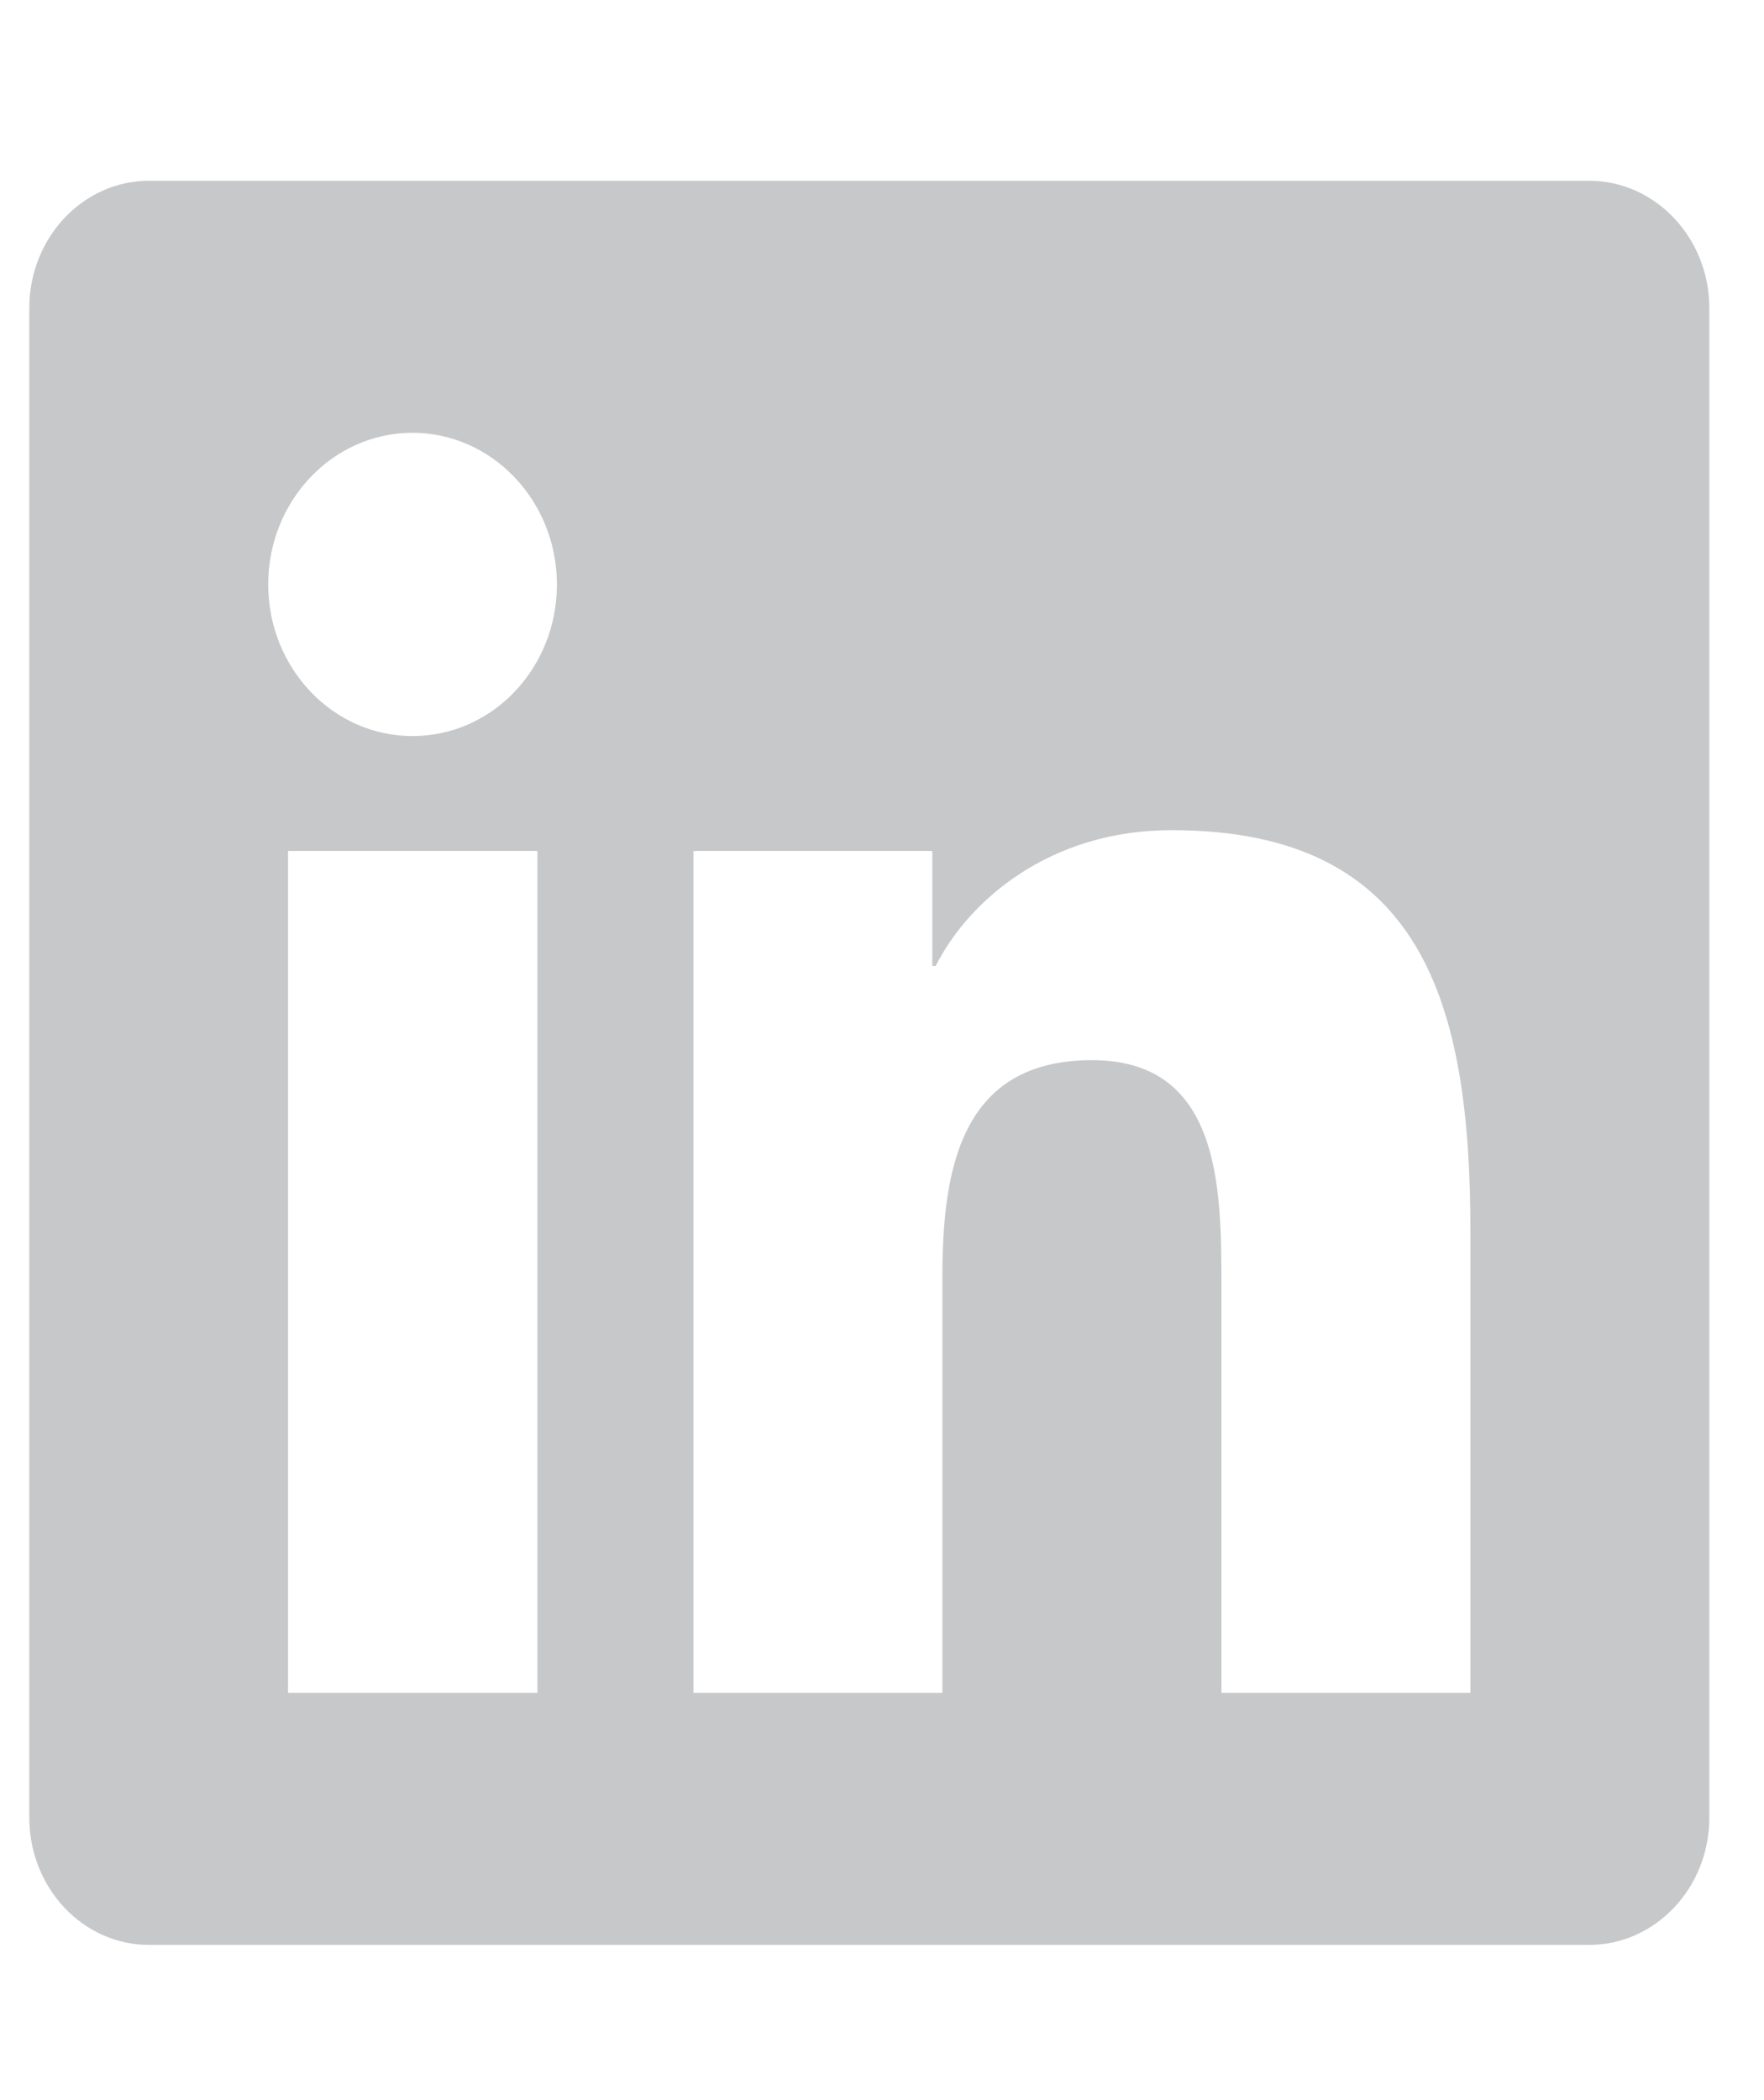 <svg width="21" height="25" viewBox="0 0 21 25" fill="none" xmlns="http://www.w3.org/2000/svg">
<g clip-path="url(#clip0)">
<path d="M18.92 2.152H1.773C0.987 2.152 0.349 2.832 0.349 3.666V21.638C0.349 22.473 0.987 23.152 1.773 23.152H18.92C19.706 23.152 20.349 22.473 20.349 21.638V3.666C20.349 2.832 19.706 2.152 18.92 2.152ZM6.394 20.152H3.429V10.13H6.398V20.152H6.394ZM4.911 8.762C3.96 8.762 3.193 7.951 3.193 6.957C3.193 5.963 3.96 5.152 4.911 5.152C5.858 5.152 6.63 5.963 6.63 6.957C6.63 7.955 5.862 8.762 4.911 8.762V8.762ZM17.505 20.152H14.541V15.277C14.541 14.115 14.518 12.62 13.001 12.62C11.456 12.62 11.219 13.885 11.219 15.193V20.152H8.255V10.13H11.099V11.499H11.139C11.536 10.712 12.505 9.882 13.947 9.882C16.947 9.882 17.505 11.959 17.505 14.659V20.152V20.152Z" fill="#C6C8CA"/>
</g>
<defs>
<clipPath id="clip0">
<rect width="20" height="24" fill="white" transform="translate(0.349 0.652)"/>
</clipPath>
</defs>
</svg>
